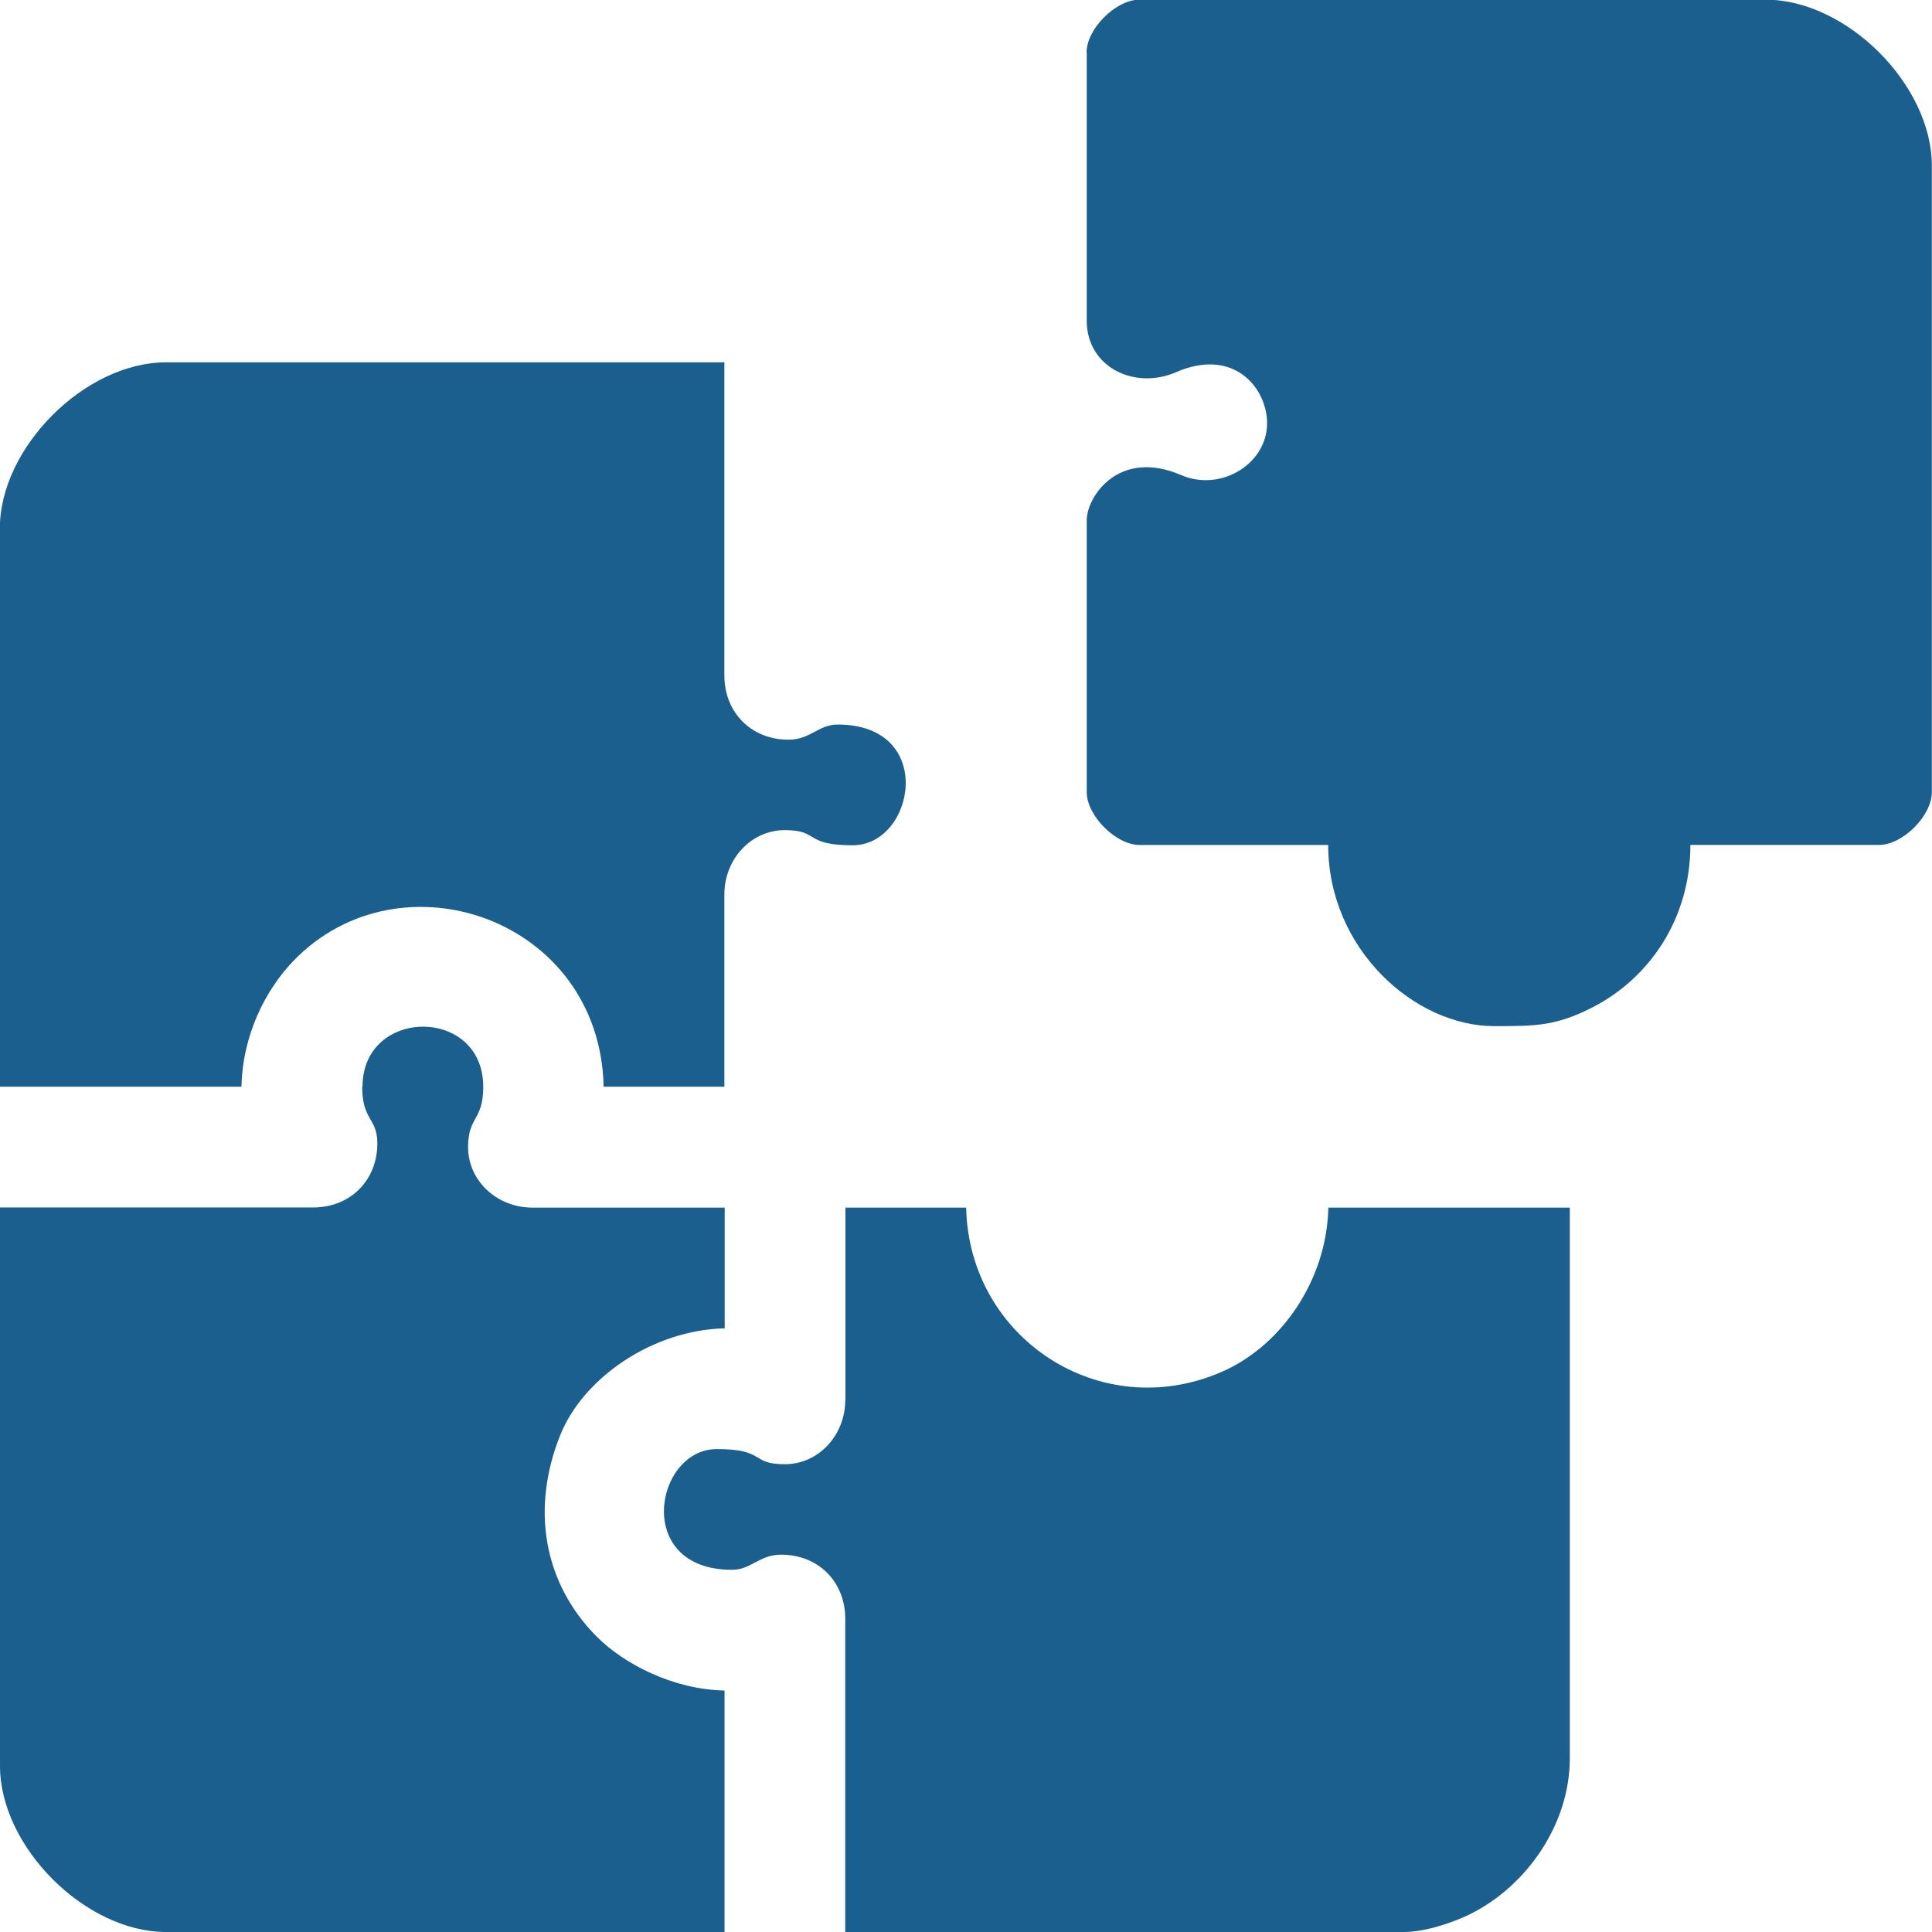 <?xml version="1.0" encoding="UTF-8"?>
<!DOCTYPE svg PUBLIC "-//W3C//DTD SVG 1.1//EN" "http://www.w3.org/Graphics/SVG/1.1/DTD/svg11.dtd">
<!-- Creator: CorelDRAW X6 -->
<svg xmlns="http://www.w3.org/2000/svg" xml:space="preserve" width="135.485mm" height="135.485mm" version="1.1" style="shape-rendering:geometricPrecision; text-rendering:geometricPrecision; image-rendering:optimizeQuality; fill-rule:evenodd; clip-rule:evenodd"
viewBox="0 0 12370 12370"
 xmlns:xlink="http://www.w3.org/1999/xlink">
 <defs>
  <style type="text/css">
   <![CDATA[
    .fil0 {fill:#1B5F8F}
   ]]>
  </style>
 </defs>
 <g id="Ebene_x0020_1">
  <g id="_1431667424">
   <path class="fil0" d="M6958 338l0 1715c0,299 307,445 572,330 360,-156 567,86 582,302 19,276 -290,469 -549,357 -399,-172 -605,137 -605,290l0 1740c0,151 187,338 338,338l1208 0c0,666 553,1160 1063,1160 260,0 392,1 629,-120 367,-188 627,-570 627,-1040l1208 0c151,0 338,-187 338,-338l0 -4011c0,-518 -546,-1063 -1063,-1063l-4011 0c-151,0 -338,187 -338,338z"/>
   <path class="fil0" d="M2319 6958c0,218 97,199 97,362 0,238 -173,411 -411,411l-2005 0 0 3576c0,518 546,1063 1063,1063l3576 0 0 -1546c-330,-7 -643,-170 -816,-343 -346,-346 -423,-824 -237,-1290 150,-375 599,-676 1054,-686l0 -773 -1232 0c-224,0 -411,-170 -411,-387 0,-200 97,-167 97,-387 0,-515 -773,-510 -773,0z"/>
   <path class="fil0" d="M5412 8964c0,224 -170,411 -387,411 -223,0 -120,-97 -435,-97 -398,0 -538,773 97,773 123,0 174,-97 314,-97 238,0 411,173 411,411l0 2005 3576 0c141,0 317,-62 420,-112 367,-180 643,-579 643,-999l0 -3527 -1546 0c-10,464 -301,887 -686,1053 -775,335 -1615,-217 -1633,-1053l-773 0 0 1232z"/>
   <path class="fil0" d="M0 3382l0 3576 1546 0c8,-338 157,-622 331,-804 683,-711 1964,-275 1988,804l773 0 0 -1232c0,-224 170,-411 387,-411 223,0 120,97 435,97 398,0 538,-773 -97,-773 -123,0 -174,97 -314,97 -238,0 -411,-173 -411,-411l0 -2005 -3576 0c-518,0 -1063,546 -1063,1063z"/>
  </g>
 </g>
</svg>
